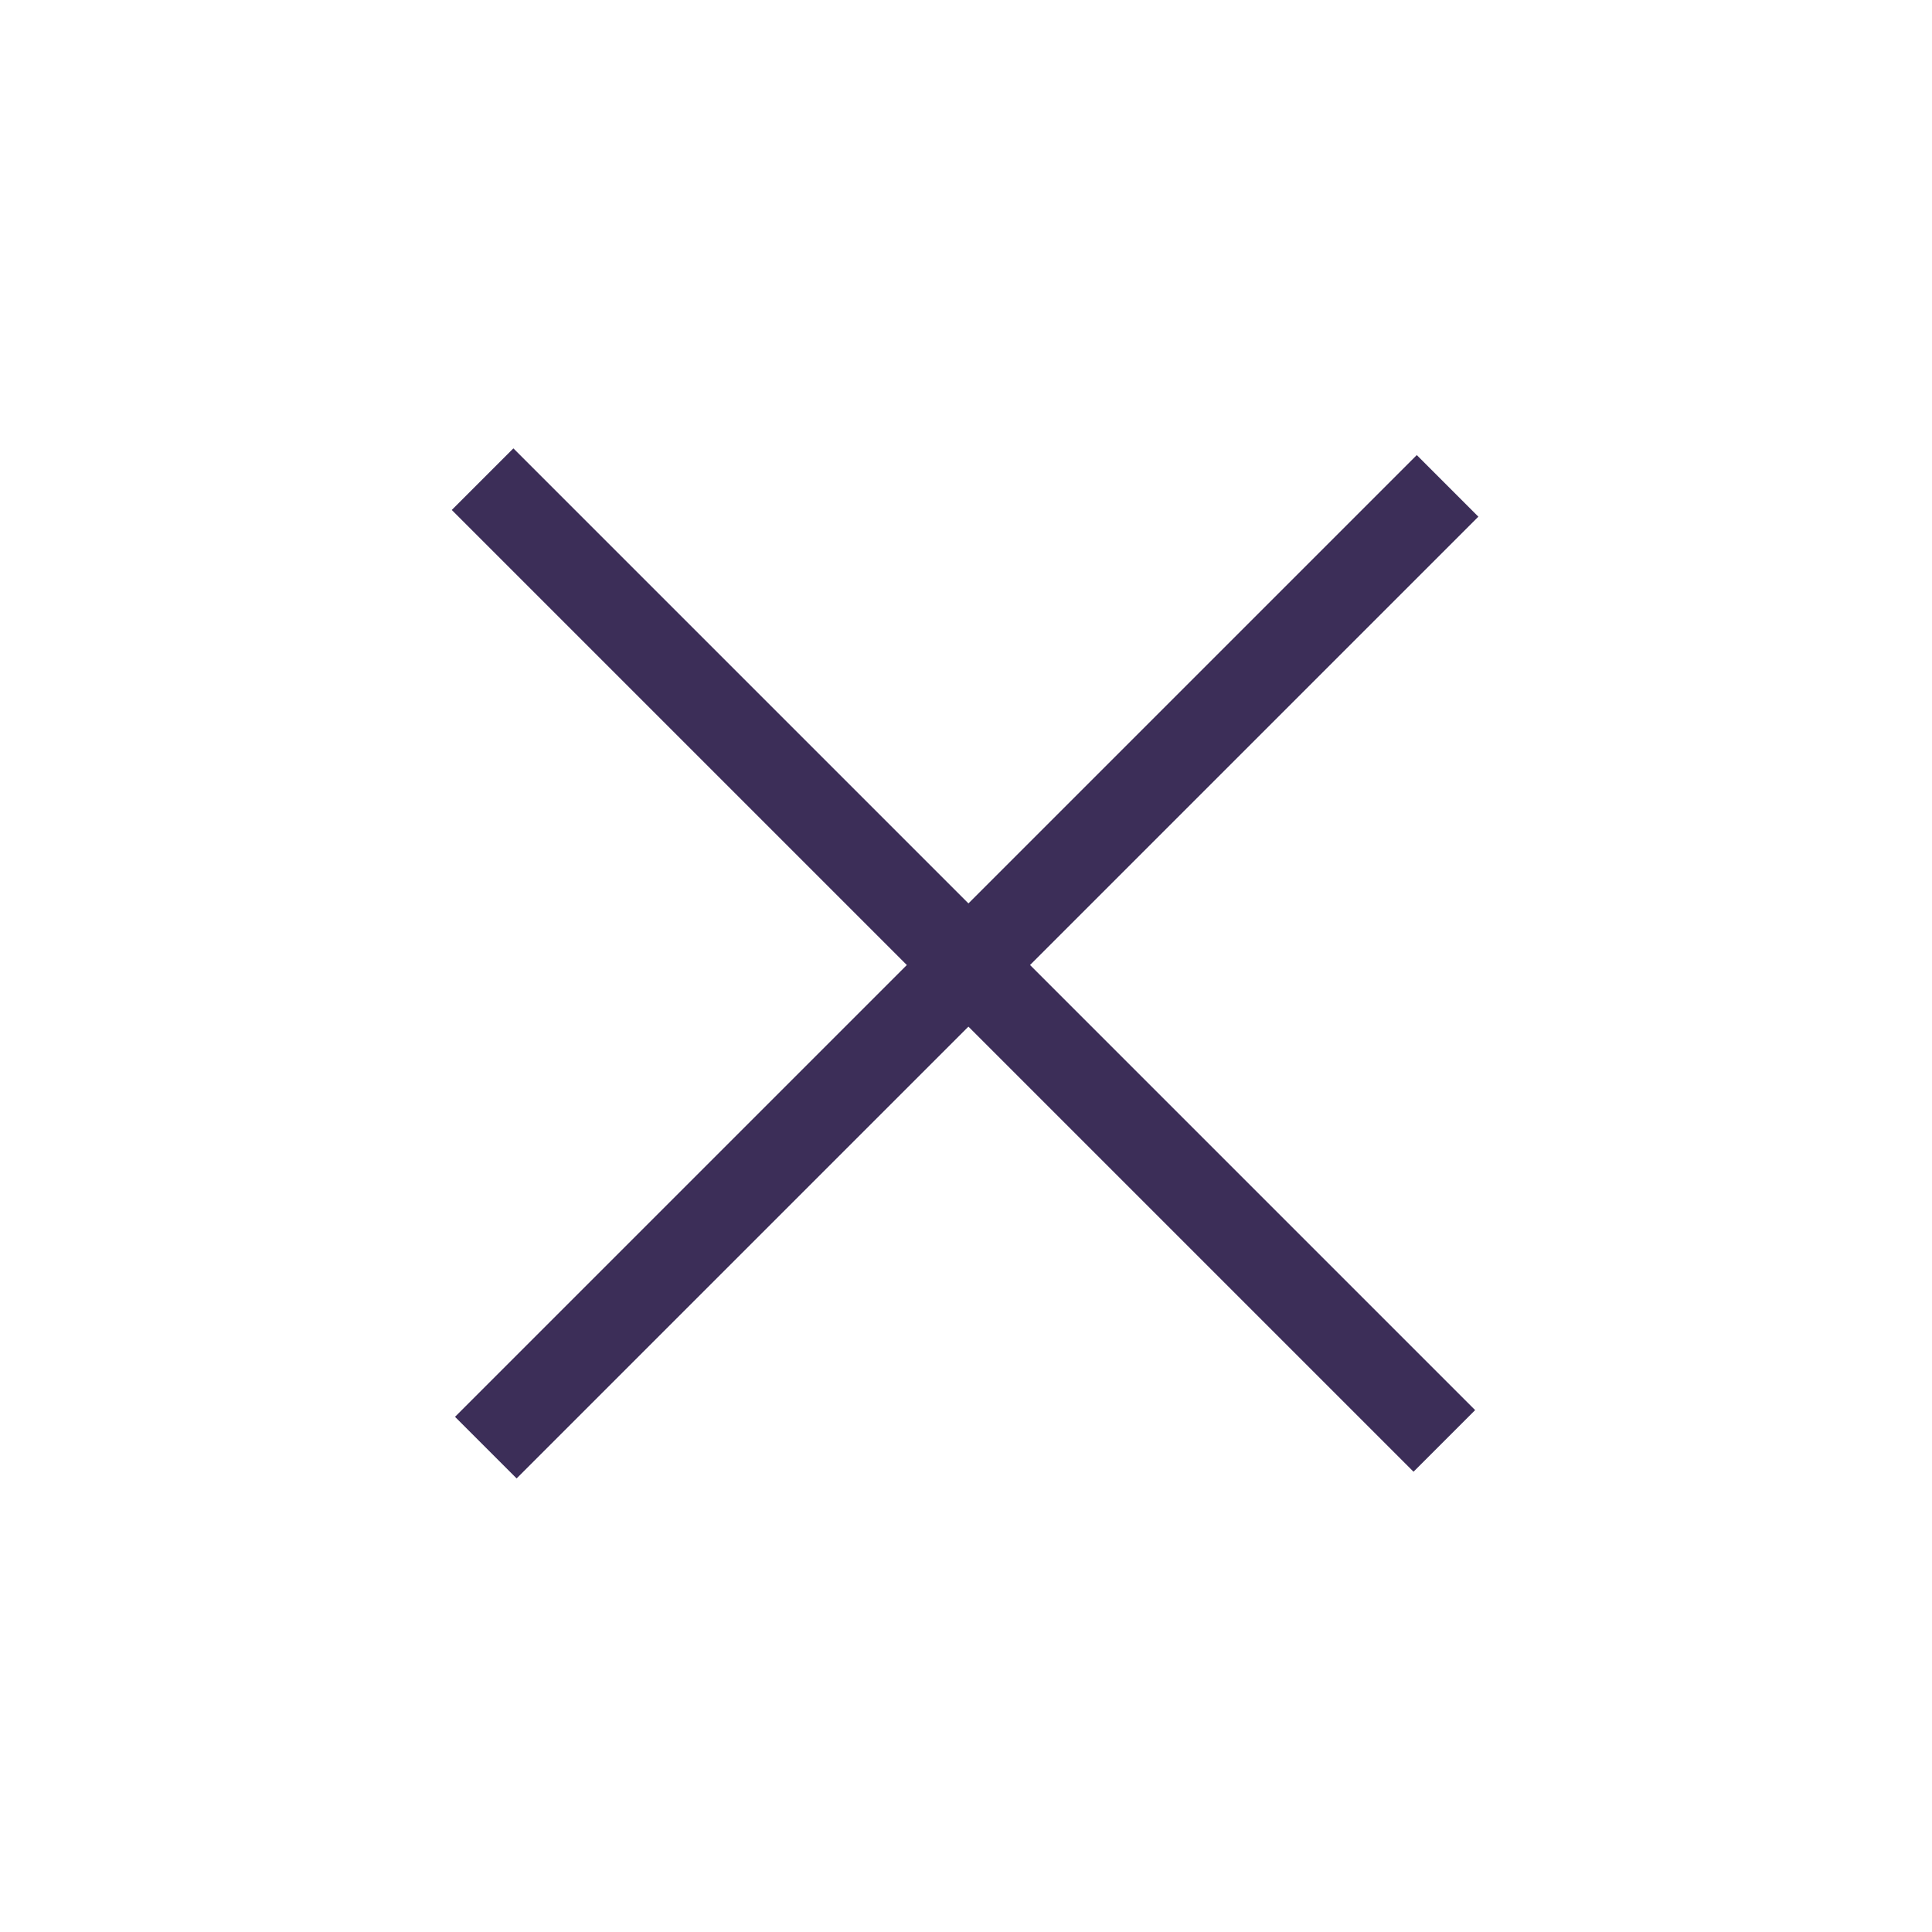 <svg width="55" height="55" viewBox="0 0 55 55" fill="none" xmlns="http://www.w3.org/2000/svg">
<path d="M12.861 14.518L14.615 12.764L41.994 40.143L40.24 41.897L12.861 14.518Z" fill="#3C2E58"/>
<path d="M14.707 42.088L12.953 40.334L40.333 12.955L42.086 14.709L14.707 42.088Z" fill="#3C2E58"/>
</svg>
